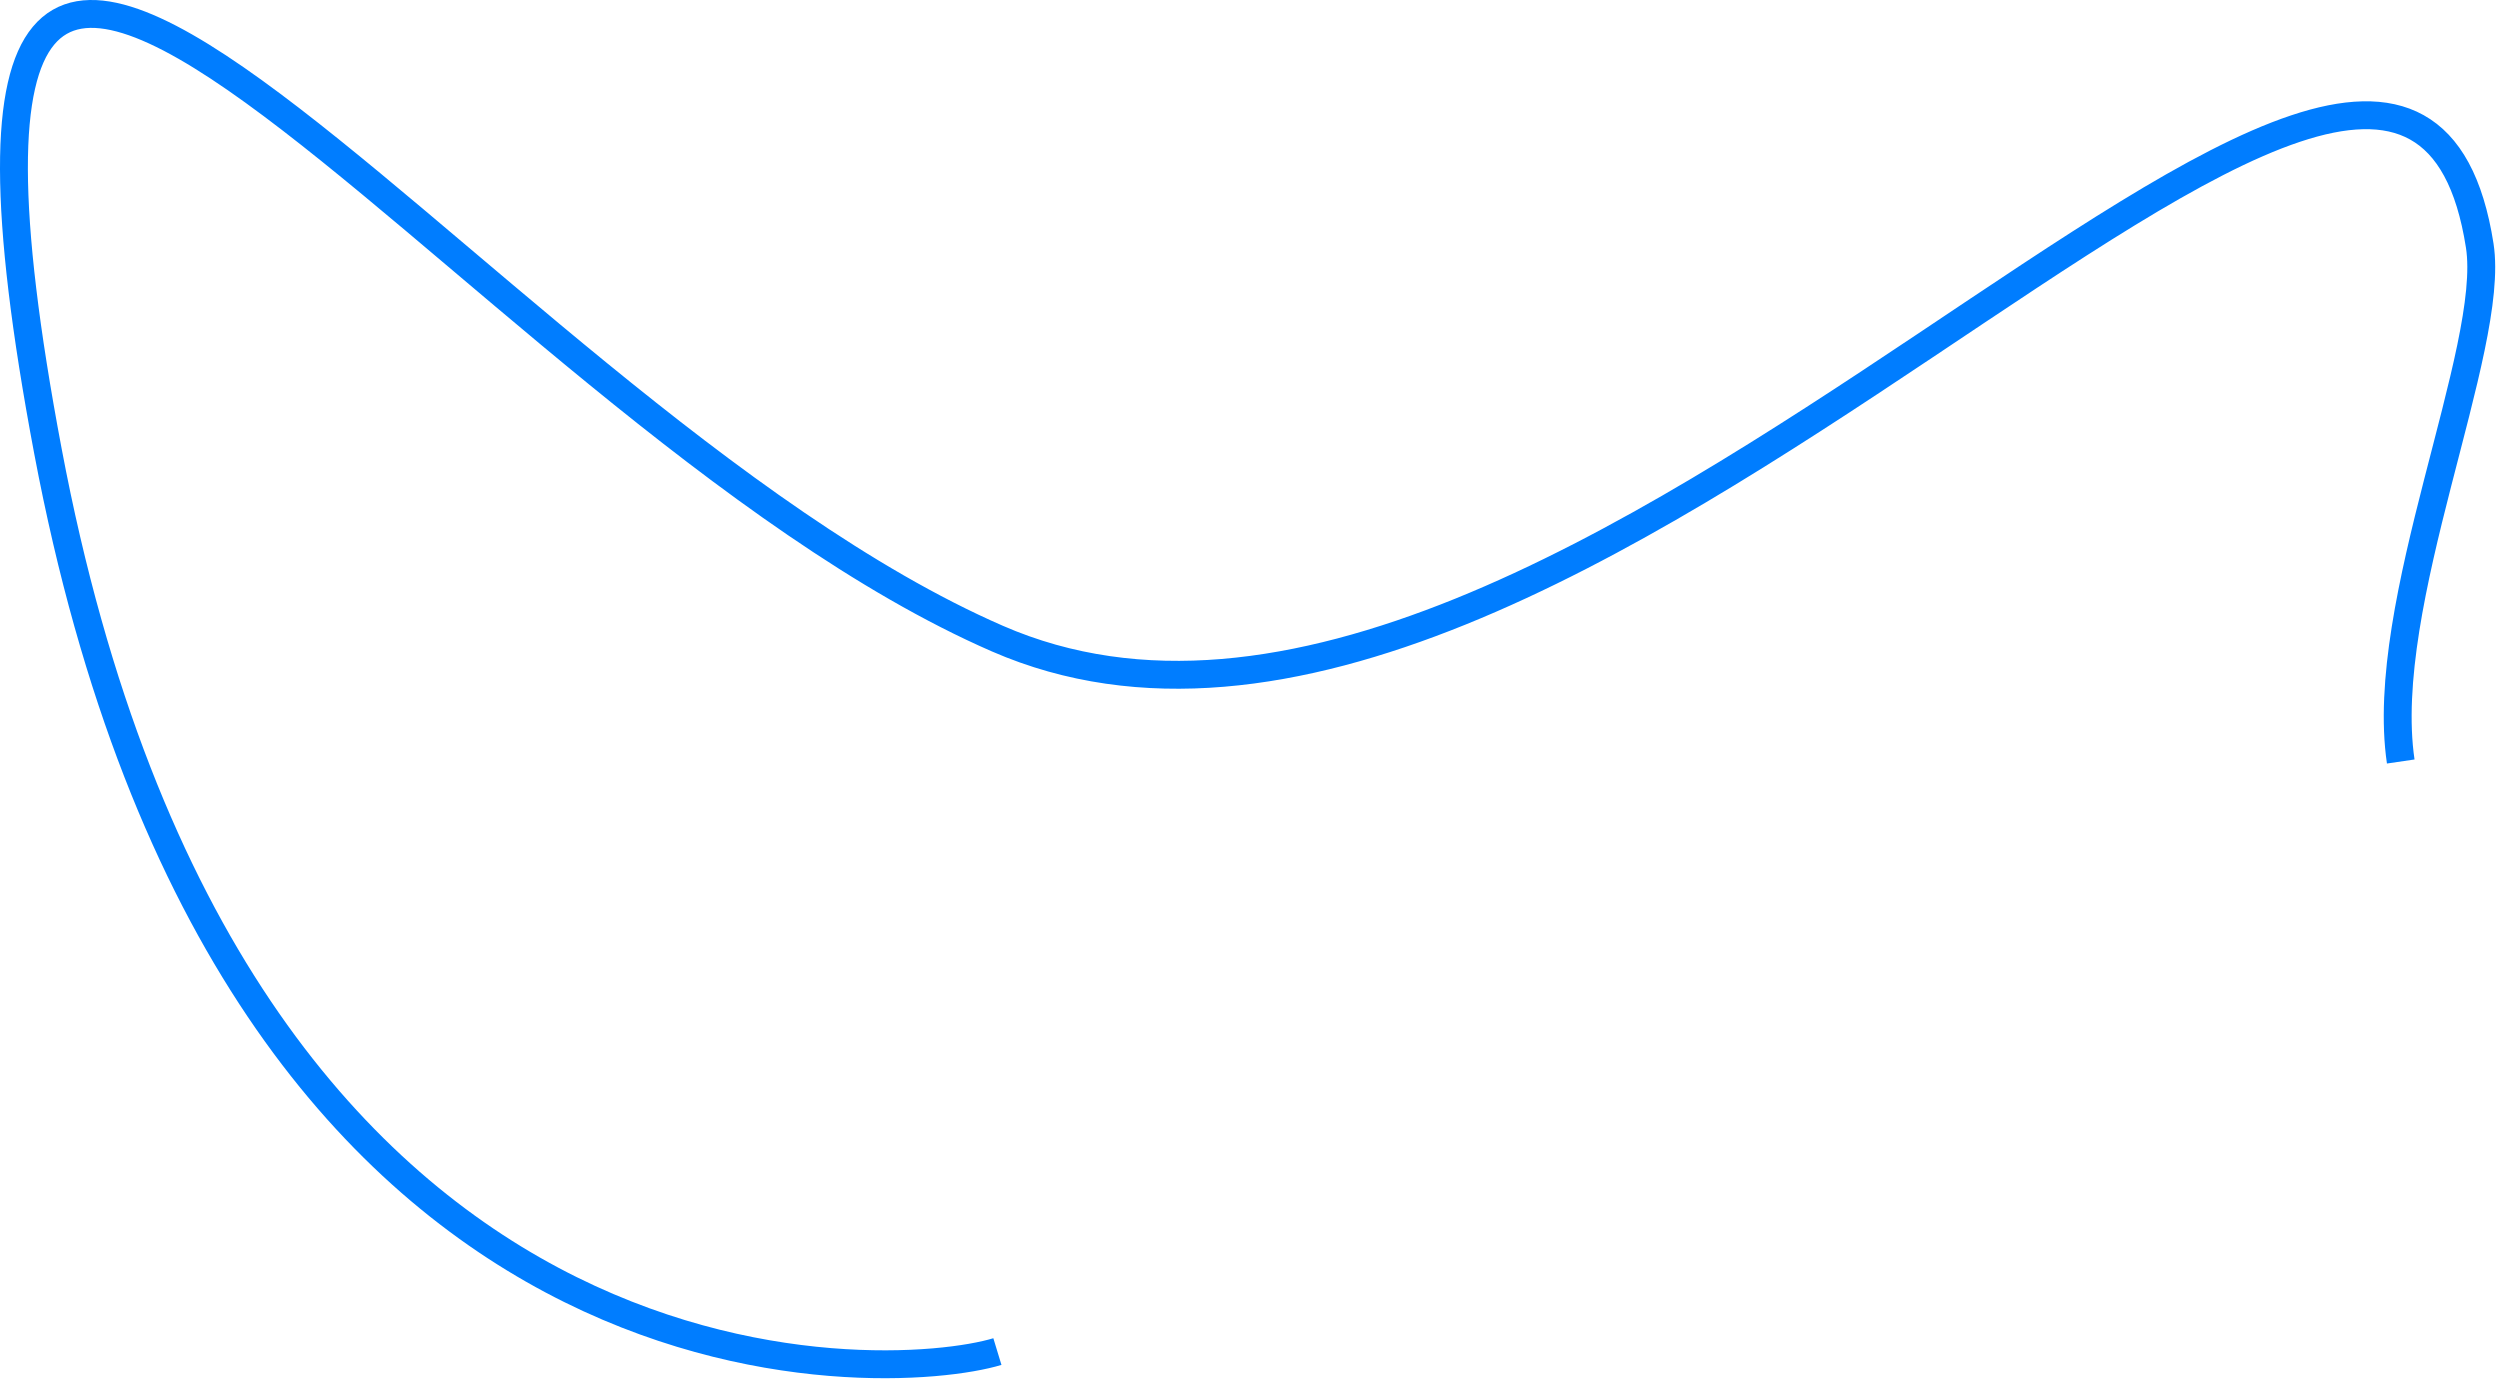 <?xml version="1.0" encoding="UTF-8"?> <svg xmlns="http://www.w3.org/2000/svg" width="269" height="149" viewBox="0 0 269 149" fill="none"><path d="M107.32 145.429C95.82 148.929 24.998 153.675 5.159 48.552C-14.68 -56.572 49.965 43.717 107.32 68.715C169.155 95.666 258.32 -28.072 266.82 26.43C268.557 37.572 255.819 64.934 258.319 81.937" stroke="#007DFF" stroke-width="3"></path></svg> 